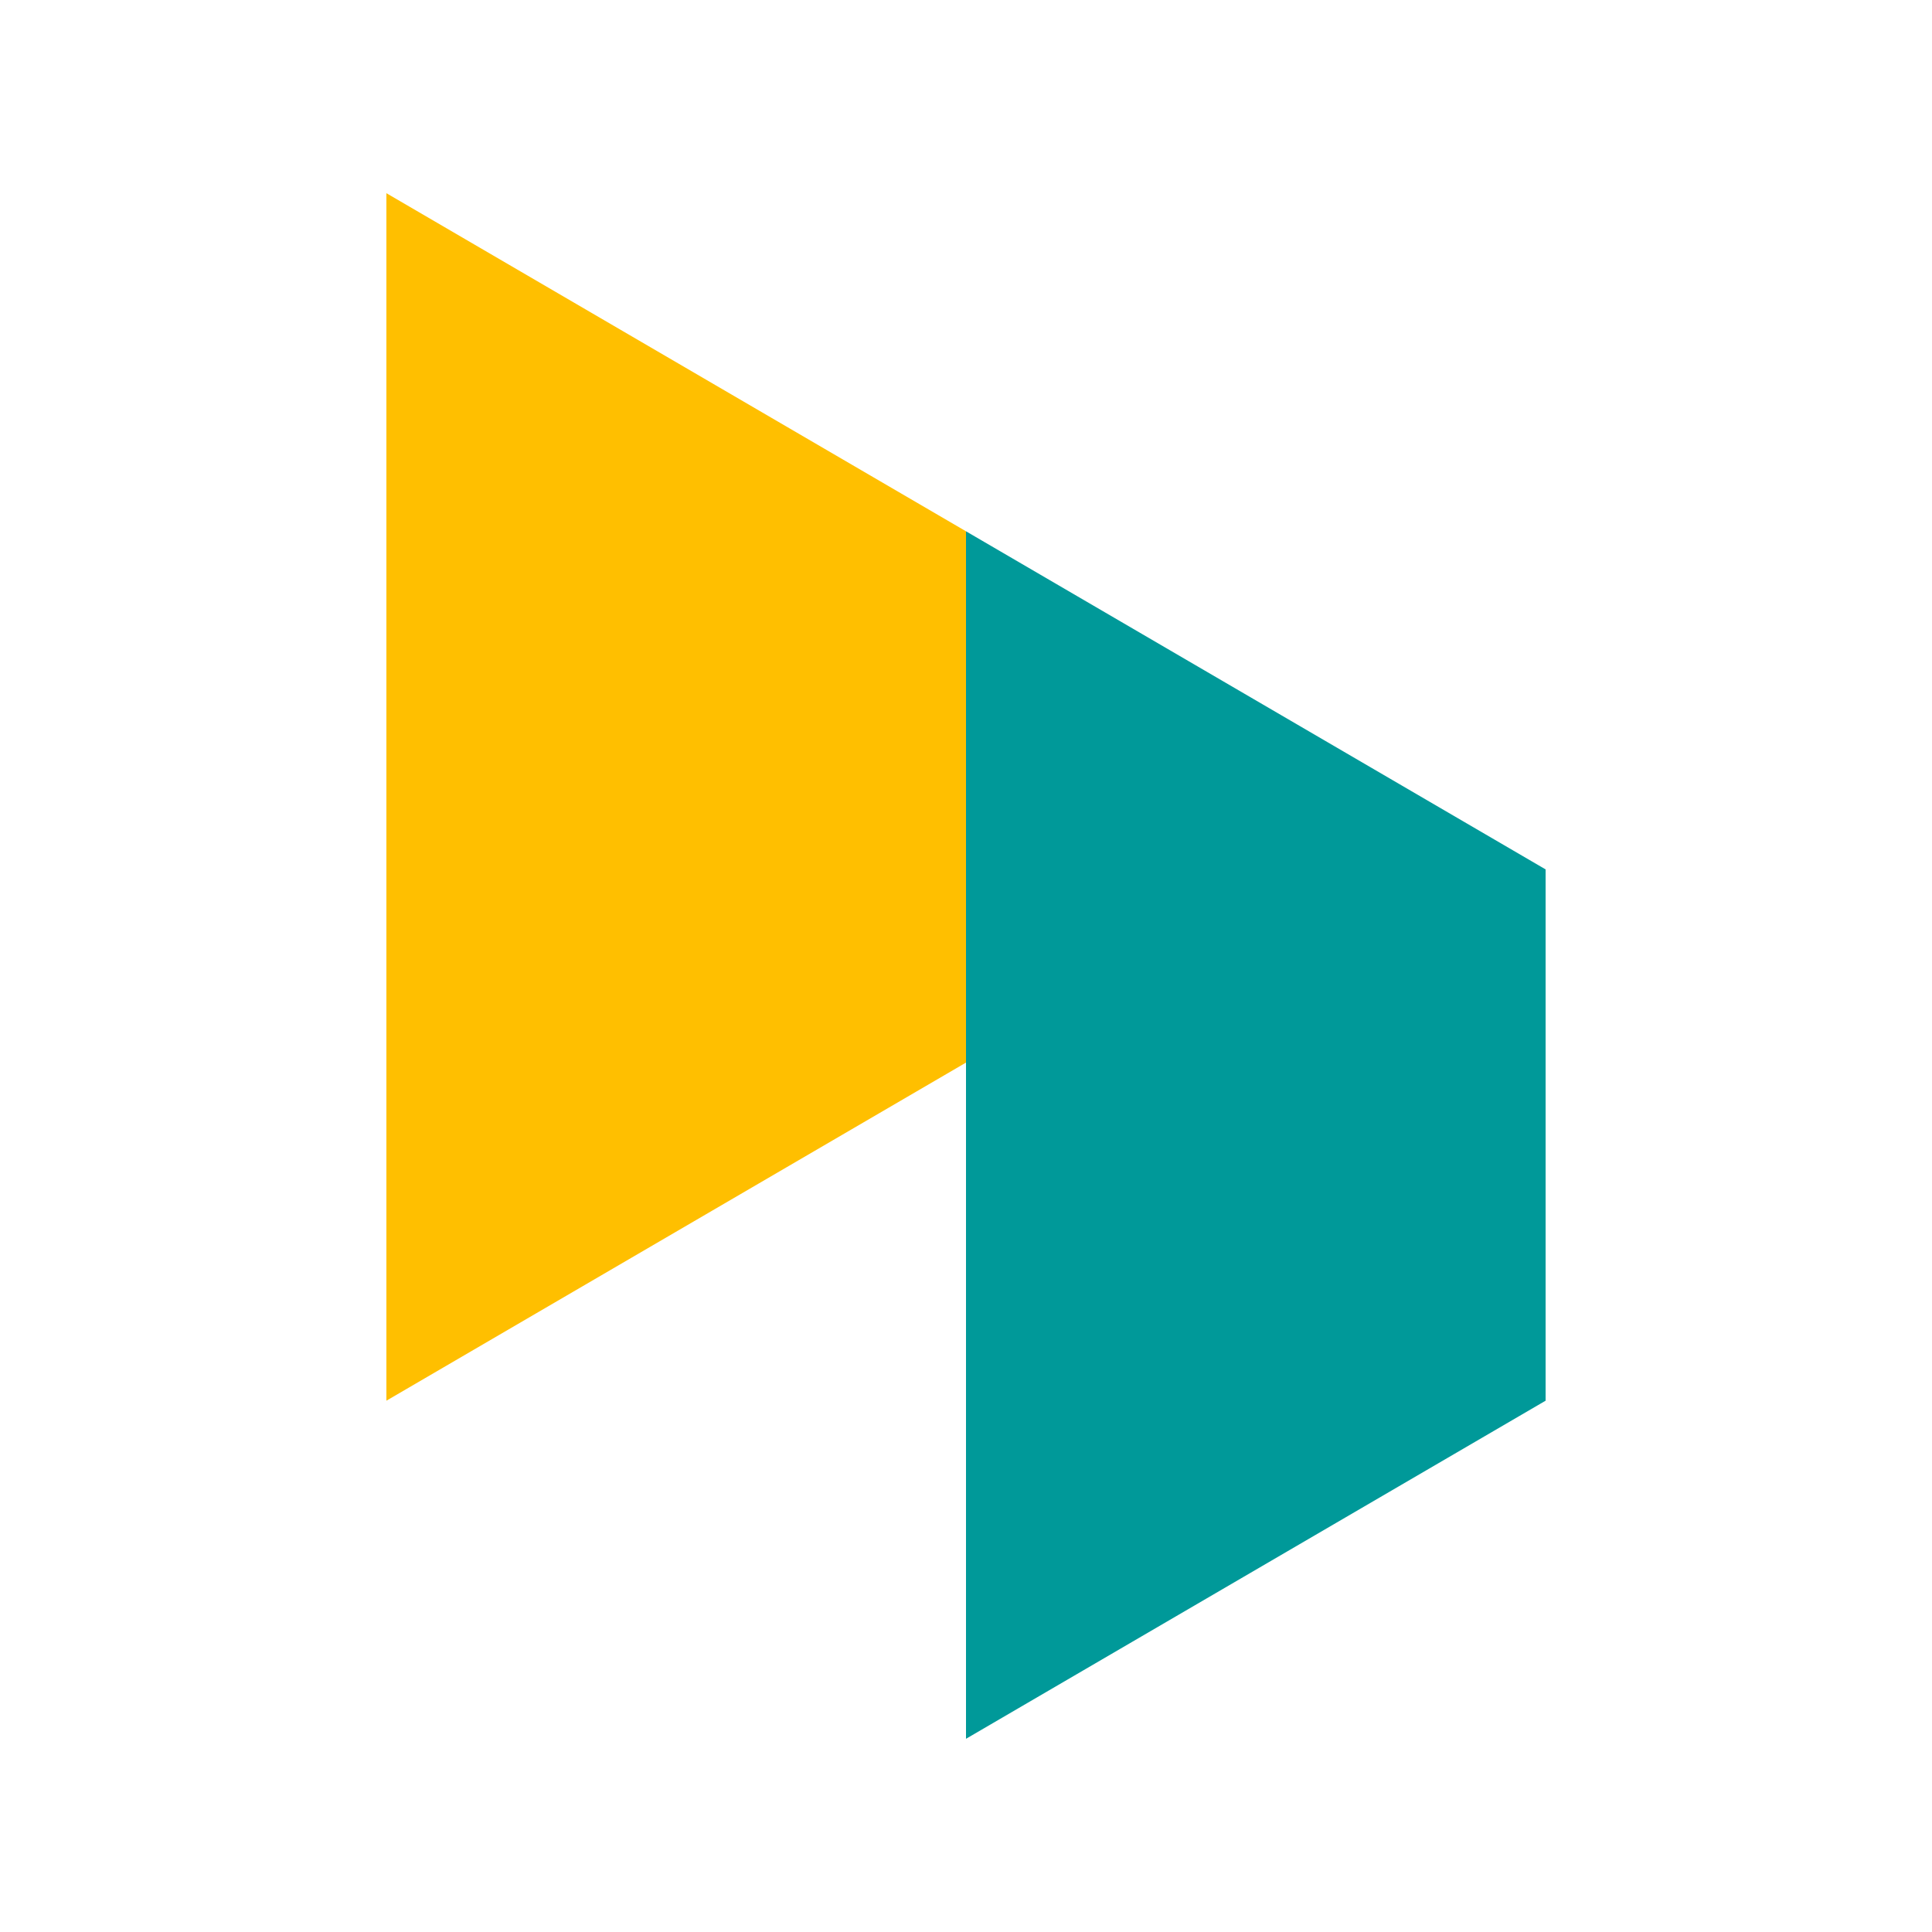 <svg width="40" height="40" viewBox="0 0 40 40" fill="none" xmlns="http://www.w3.org/2000/svg">
<path d="M32 29L20 36V11L32 18V29Z" fill="#009999"/>
<path d="M20 22L8 29V4L20 11V22Z" fill="#FFBF00"/>
</svg>
